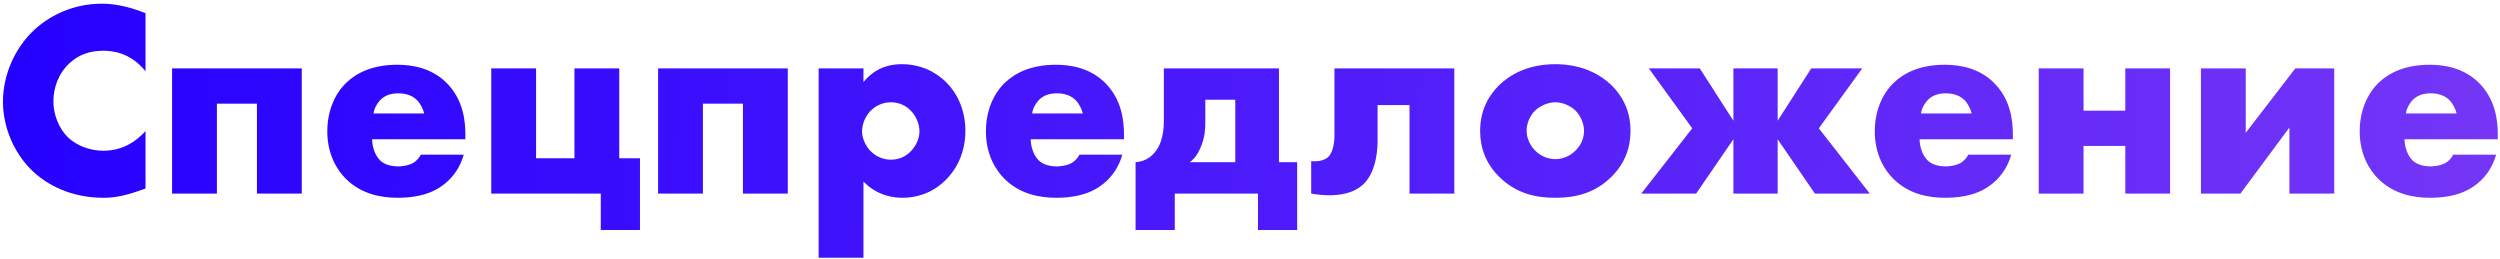 <?xml version="1.0" encoding="UTF-8"?> <svg xmlns="http://www.w3.org/2000/svg" width="607" height="63" viewBox="0 0 607 63" fill="none"> <path d="M35.332 31.836C31.184 36.392 26.832 36.596 25.064 36.596C21.732 36.596 18.604 35.304 16.632 33.468C14.252 31.224 12.96 27.756 12.96 24.628C12.96 21.432 14.116 17.896 16.904 15.312C19.08 13.34 21.664 12.32 25.064 12.32C27.036 12.32 31.524 12.592 35.332 17.284V3.208C30.504 1.236 26.9 0.896 24.724 0.896C17.652 0.896 11.6 3.888 7.588 7.968C3.508 12.116 0.72 18.236 0.72 24.696C0.72 30.612 3.168 36.8 7.588 41.22C11.328 44.892 17.244 48.02 25.132 48.02C28.056 48.02 30.64 47.476 35.332 45.776V31.836ZM41.783 47H52.663V25.172H62.387V47H73.267V16.604H41.783V47ZM112.995 32.652C112.995 29.252 112.451 23.948 108.167 19.868C104.563 16.468 100.007 15.72 96.471 15.72C90.487 15.72 86.543 17.692 84.027 20.14C81.375 22.724 79.471 26.804 79.471 31.904C79.471 37.684 81.987 41.424 83.959 43.396C87.699 47.136 92.527 48.02 96.539 48.02C103.135 48.02 106.671 45.98 108.915 43.804C111.159 41.628 112.111 39.248 112.587 37.548H102.183C101.707 38.5 100.959 39.18 100.279 39.588C98.919 40.336 97.015 40.404 96.743 40.404C94.295 40.404 92.935 39.588 92.255 38.908C90.963 37.616 90.351 35.44 90.351 33.808H112.995V32.652ZM90.691 27.552C90.895 26.192 91.575 25.104 92.323 24.288C93.479 23.132 94.907 22.656 96.743 22.656C97.831 22.656 99.803 22.86 101.231 24.288C102.047 25.104 102.727 26.396 102.999 27.552H90.691ZM119.279 47H145.867V55.84H155.387V38.432H150.355V16.604H139.475V38.432H130.159V16.604H119.279V47ZM159.787 47H170.667V25.172H180.391V47H191.271V16.604H159.787V47ZM209.647 44.076C213.047 47.612 217.127 48.02 219.099 48.02C222.159 48.02 226.103 47.136 229.503 43.804C232.427 40.948 234.399 36.868 234.399 31.768C234.399 26.532 232.291 22.52 229.775 20.004C227.327 17.556 223.655 15.584 218.963 15.584C214.475 15.584 211.551 17.556 209.647 19.936V16.604H198.767V62.572H209.647V44.076ZM216.311 24.832C218.215 24.832 219.915 25.58 221.139 26.872C222.499 28.232 223.247 30.204 223.247 31.904C223.247 33.74 222.295 35.576 221.139 36.732C219.915 38.024 218.215 38.772 216.311 38.772C214.475 38.772 212.707 38.024 211.415 36.732C210.259 35.576 209.307 33.672 209.307 31.904C209.307 30.204 210.055 28.232 211.415 26.872C212.707 25.58 214.475 24.832 216.311 24.832ZM272.902 32.652C272.902 29.252 272.358 23.948 268.074 19.868C264.47 16.468 259.914 15.72 256.378 15.72C250.394 15.72 246.45 17.692 243.934 20.14C241.282 22.724 239.378 26.804 239.378 31.904C239.378 37.684 241.894 41.424 243.866 43.396C247.606 47.136 252.434 48.02 256.446 48.02C263.042 48.02 266.578 45.98 268.822 43.804C271.066 41.628 272.018 39.248 272.494 37.548H262.09C261.614 38.5 260.866 39.18 260.186 39.588C258.826 40.336 256.922 40.404 256.65 40.404C254.202 40.404 252.842 39.588 252.162 38.908C250.87 37.616 250.258 35.44 250.258 33.808H272.902V32.652ZM250.598 27.552C250.802 26.192 251.482 25.104 252.23 24.288C253.386 23.132 254.814 22.656 256.65 22.656C257.738 22.656 259.71 22.86 261.138 24.288C261.954 25.104 262.634 26.396 262.906 27.552H250.598ZM282.585 16.604V28.844C282.585 31.224 282.449 35.032 279.865 37.548C279.049 38.364 277.689 39.248 275.717 39.384V55.84H285.237V47H305.433V55.84H314.953V39.384H310.533V16.604H282.585ZM299.925 39.384H288.909C290.337 38.228 291.085 37.004 291.765 35.168C292.513 33.128 292.649 31.632 292.649 29.388V24.22H299.925V39.384ZM353.108 16.604H324.004V33.06C324.004 34.488 323.664 36.868 322.644 37.956C321.692 38.976 319.924 39.316 318.36 39.112V47C319.856 47.272 321.42 47.408 322.712 47.408C324.888 47.408 328.696 47.136 331.28 44.484C334.34 41.288 334.476 35.712 334.476 34.216V25.512H342.228V47H353.108V16.604ZM377.667 24.832C379.367 24.832 381.271 25.648 382.495 26.804C383.855 28.164 384.603 30.136 384.603 31.768C384.603 33.536 383.855 35.304 382.495 36.596C381.203 37.888 379.435 38.636 377.667 38.636C375.831 38.636 374.063 37.888 372.771 36.596C371.547 35.372 370.663 33.604 370.663 31.768C370.663 30 371.411 28.096 372.771 26.804C373.995 25.648 375.899 24.832 377.667 24.832ZM395.891 31.768C395.891 26.328 393.443 22.792 391.199 20.616C388.683 18.236 384.331 15.584 377.599 15.584C371.003 15.584 366.583 18.168 364.067 20.616C361.823 22.792 359.375 26.328 359.375 31.768C359.375 35.848 360.735 39.724 364.067 42.988C368.283 47.136 373.179 48.02 377.599 48.02C382.495 48.02 387.187 46.932 391.199 42.988C394.531 39.724 395.891 35.848 395.891 31.768ZM420.87 47H431.614V33.808L440.658 47H453.986L441.61 31.156L452.15 16.604H439.774L431.614 29.32V16.604H420.87V29.32L412.71 16.604H400.334L410.874 31.156L398.498 47H411.826L420.87 33.808V47ZM488.722 32.652C488.722 29.252 488.178 23.948 483.894 19.868C480.29 16.468 475.734 15.72 472.198 15.72C466.214 15.72 462.27 17.692 459.754 20.14C457.102 22.724 455.198 26.804 455.198 31.904C455.198 37.684 457.714 41.424 459.686 43.396C463.426 47.136 468.254 48.02 472.266 48.02C478.862 48.02 482.398 45.98 484.642 43.804C486.886 41.628 487.838 39.248 488.314 37.548H477.91C477.434 38.5 476.686 39.18 476.006 39.588C474.646 40.336 472.742 40.404 472.47 40.404C470.022 40.404 468.662 39.588 467.982 38.908C466.69 37.616 466.078 35.44 466.078 33.808H488.722V32.652ZM466.418 27.552C466.622 26.192 467.302 25.104 468.05 24.288C469.206 23.132 470.634 22.656 472.47 22.656C473.558 22.656 475.53 22.86 476.958 24.288C477.774 25.104 478.454 26.396 478.726 27.552H466.418ZM495.006 47H505.886V35.44H516.018V47H526.898V16.604H516.018V26.872H505.886V16.604H495.006V47ZM534.385 16.604V47H543.973L555.873 30.952V47H566.753V16.604H557.301L545.265 32.244V16.604H534.385ZM606.46 32.652C606.46 29.252 605.916 23.948 601.632 19.868C598.028 16.468 593.472 15.72 589.936 15.72C583.952 15.72 580.008 17.692 577.492 20.14C574.84 22.724 572.936 26.804 572.936 31.904C572.936 37.684 575.452 41.424 577.424 43.396C581.164 47.136 585.992 48.02 590.004 48.02C596.6 48.02 600.136 45.98 602.38 43.804C604.624 41.628 605.576 39.248 606.052 37.548H595.648C595.172 38.5 594.424 39.18 593.744 39.588C592.384 40.336 590.48 40.404 590.208 40.404C587.76 40.404 586.4 39.588 585.72 38.908C584.428 37.616 583.816 35.44 583.816 33.808H606.46V32.652ZM584.156 27.552C584.36 26.192 585.04 25.104 585.788 24.288C586.944 23.132 588.372 22.656 590.208 22.656C591.296 22.656 593.268 22.86 594.696 24.288C595.512 25.104 596.192 26.396 596.464 27.552H584.156Z" fill="url(#paint0_linear)"></path> <defs> <linearGradient id="paint0_linear" x1="628.719" y1="43.097" x2="-2.088" y2="35.949" gradientUnits="userSpaceOnUse"> <stop stop-color="#7737F6"></stop> <stop offset="1" stop-color="#2400FF"></stop> <stop offset="1" stop-color="#F0FFFF" stop-opacity="0"></stop> </linearGradient> </defs> </svg> 